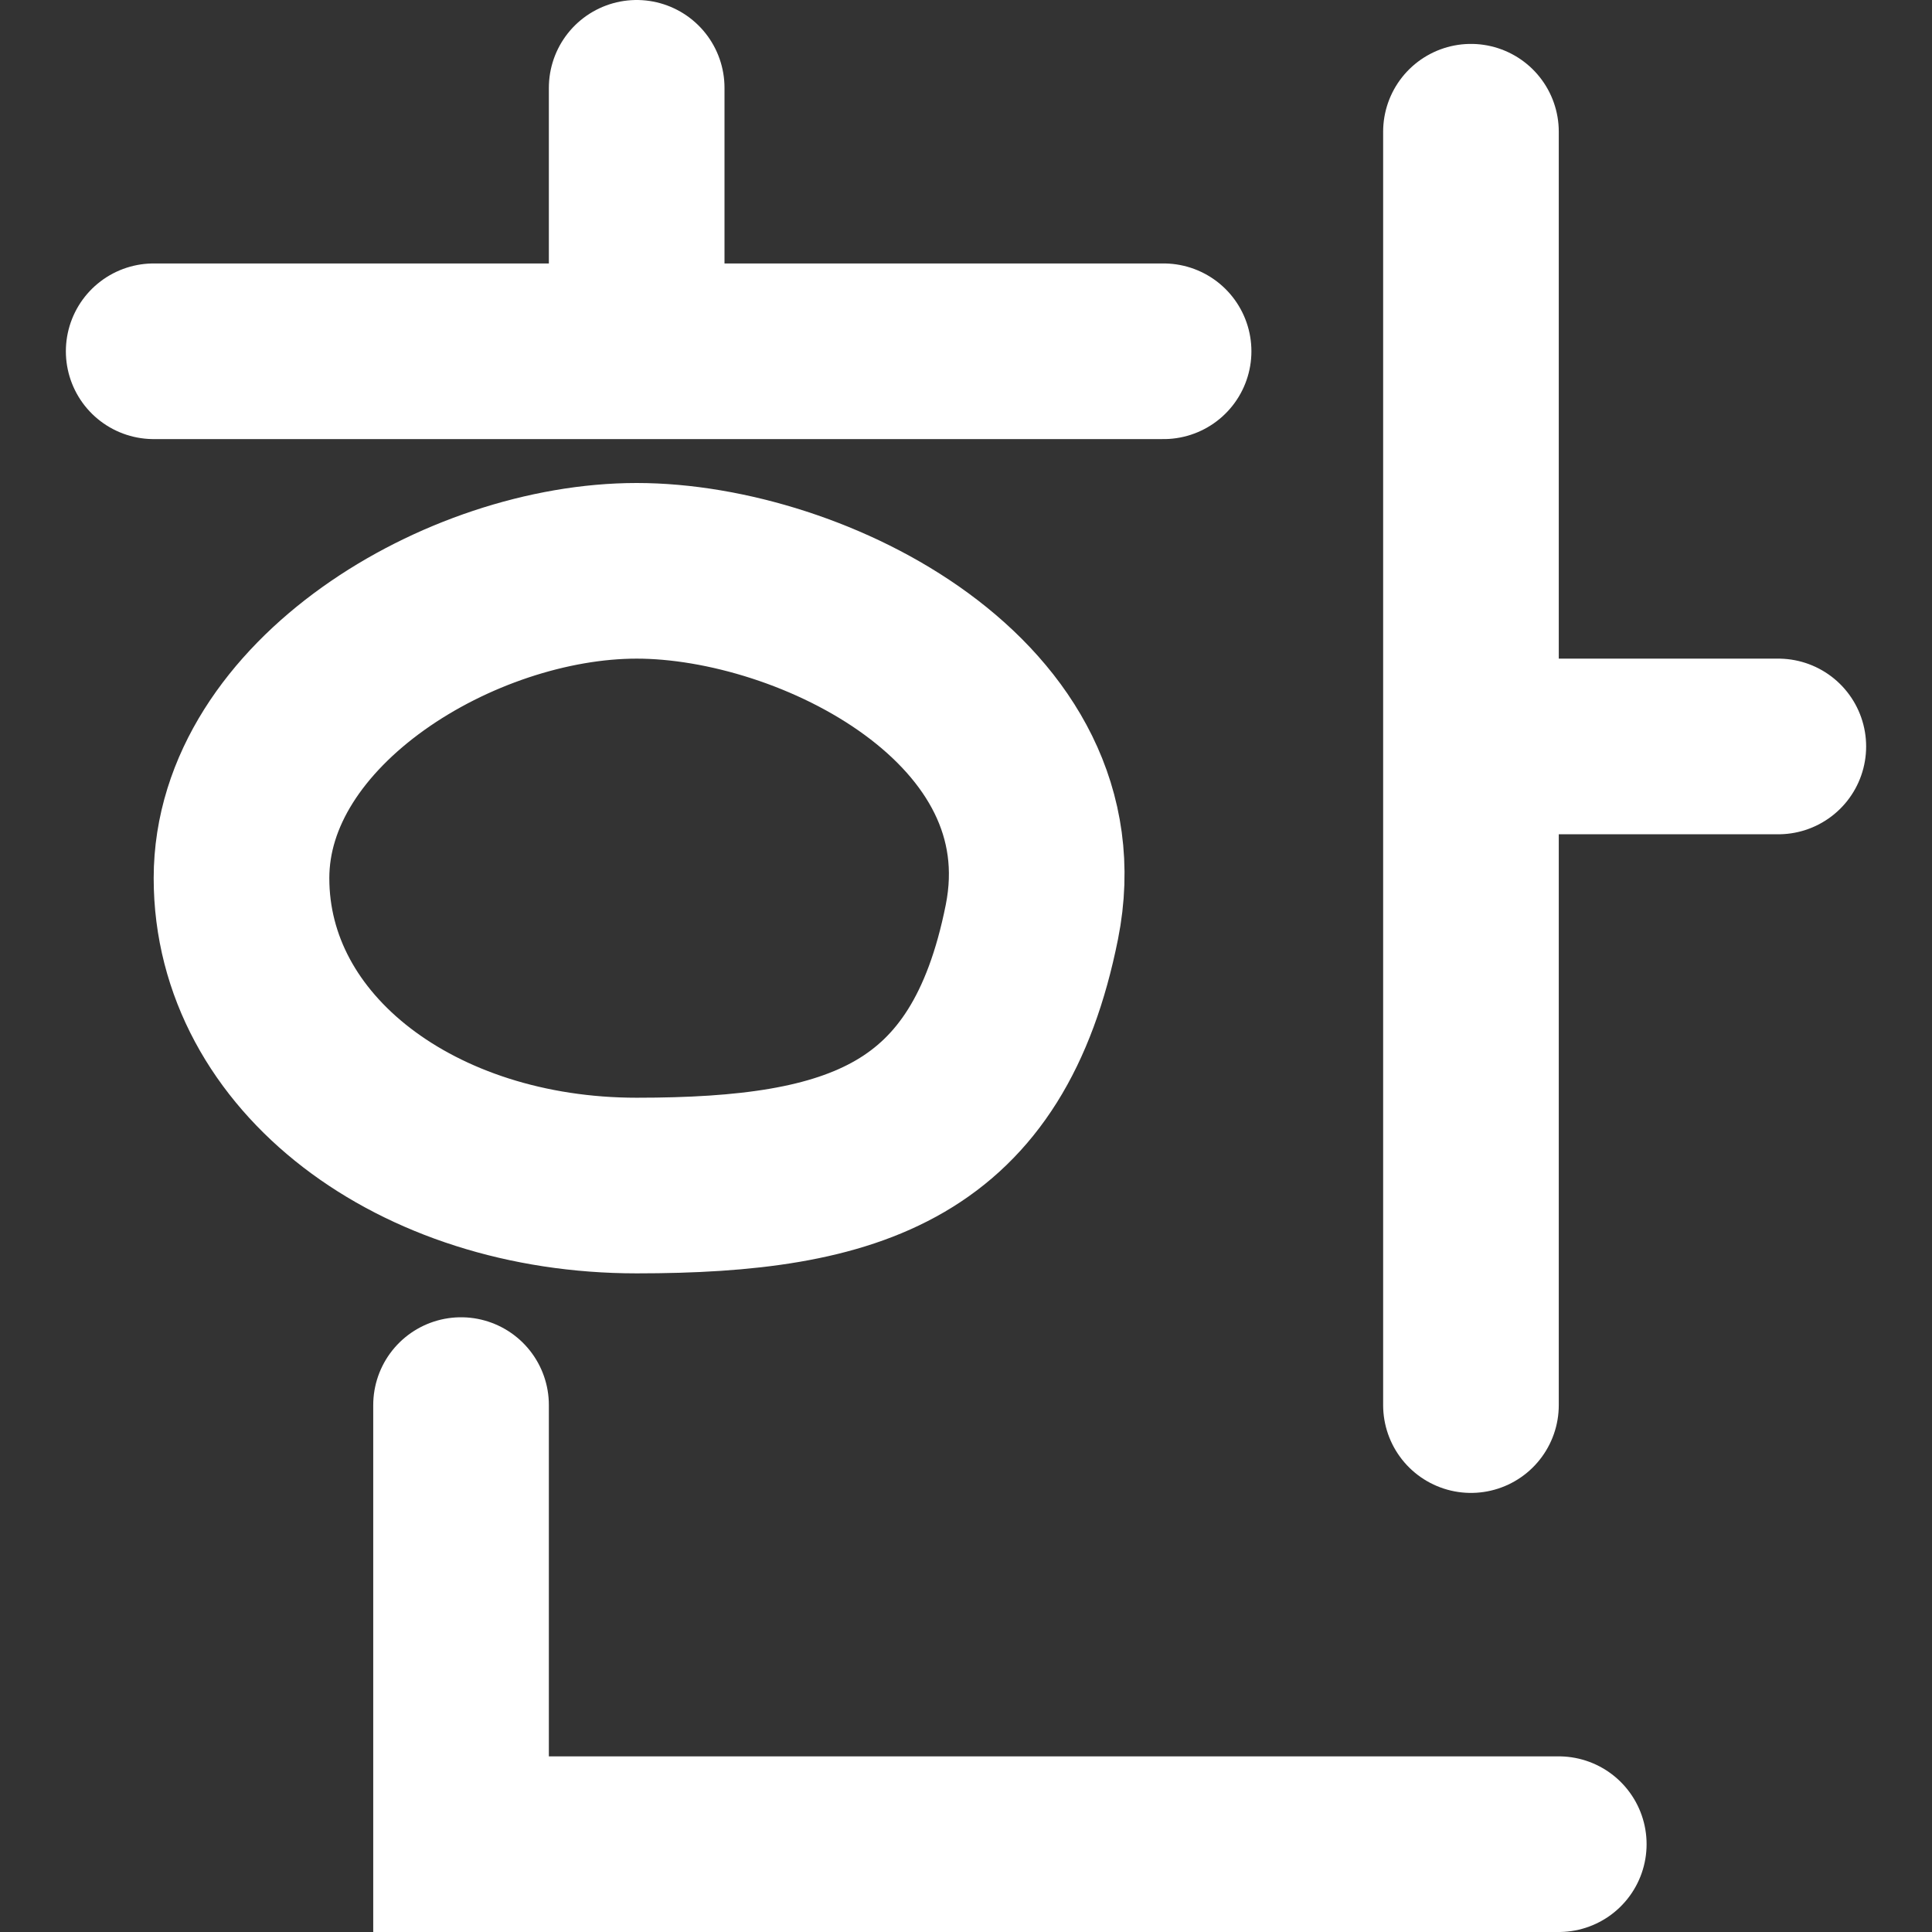 <svg width="22" height="22" viewBox="0 0 22 22" fill="none" xmlns="http://www.w3.org/2000/svg">
<rect x="0" y="0" width="22" height="22" fill="#333333" stroke="none"/>
<path d="M16.75 1.5V8.5M5.25 16V21H17.75M16.75 16V8.5M16.75 8.5H20.25M1.75 4H7.25M13.25 4H7.25M7.25 4V1M7.25 13.5C9.75 13.5 11.25 13 11.75 10.5C12.25 8 9.25 6.5 7.25 6.5C5.25 6.5 2.75 8 2.75 10C2.75 12 4.75 13.5 7.25 13.5Z" stroke="white" stroke-width="2" stroke-linecap="round"/>
</svg>
